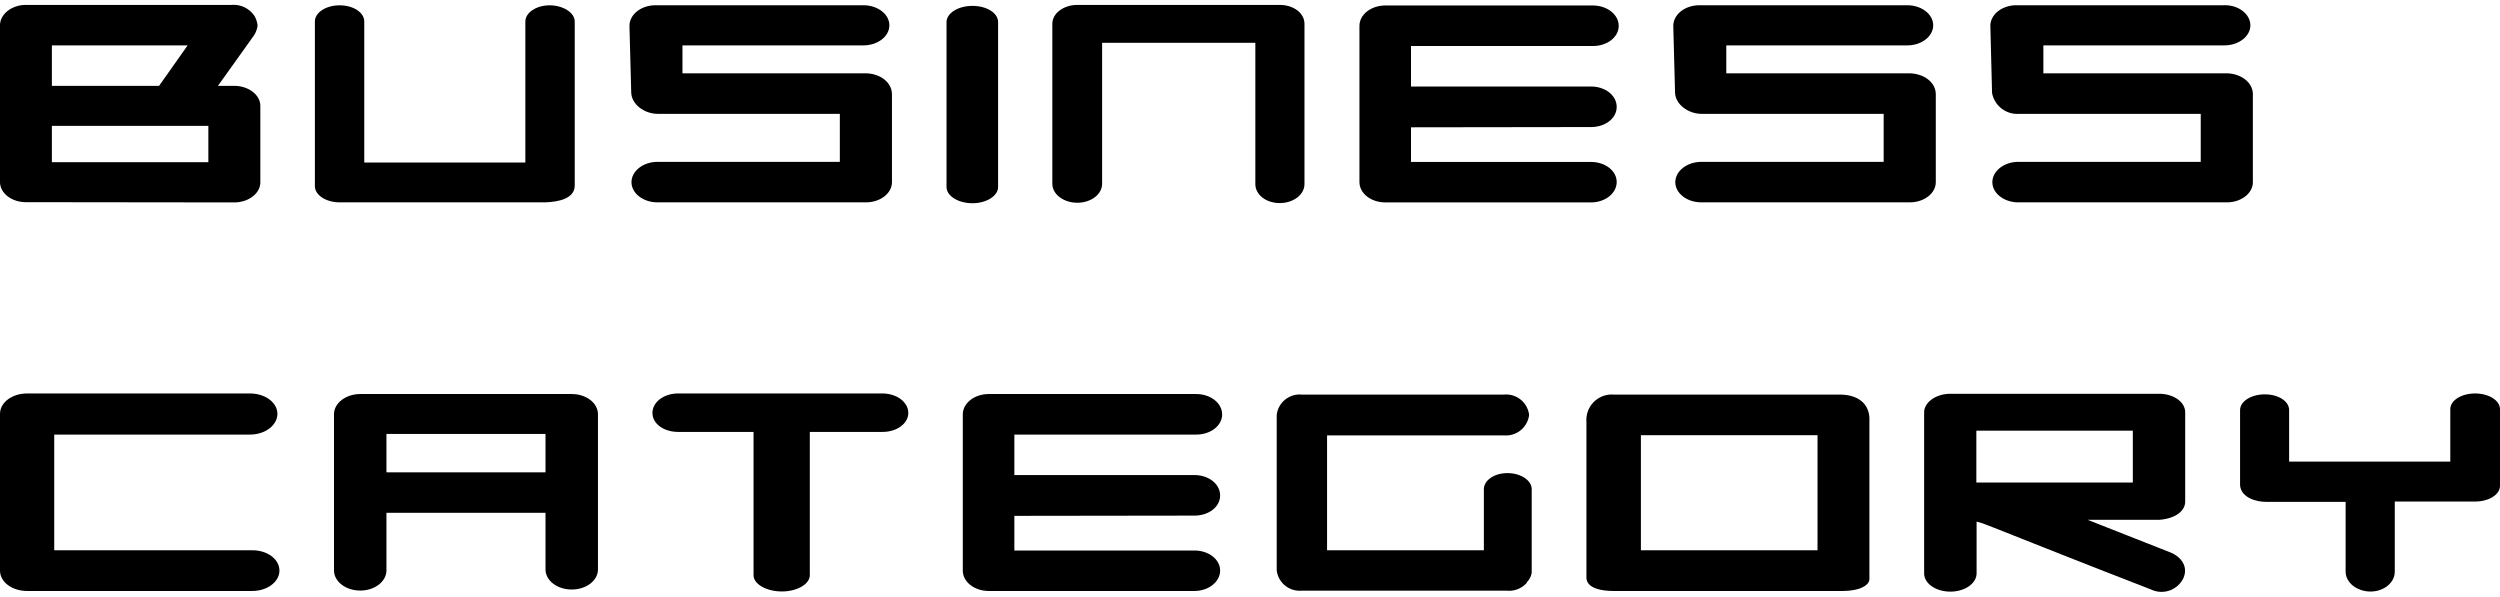 <svg xmlns="http://www.w3.org/2000/svg" width="155" height="37" viewBox="0 0 308.84 72.51"><title>heading_businesscate_sp</title><g id="Layer_2" data-name="Layer 2"><g id="body"><path d="M3.2,24.37c-1.76,0-3.2-1.12-3.2-2.49V2.52C0,1.15,1.44,0,3.2,0H28.62A3.11,3.11,0,0,1,31.46,1.4a3.1,3.1,0,0,1,.36,1.16A3,3,0,0,1,31.21,4l-4.29,6h2c1.8,0,3.24,1.12,3.24,2.48v9.43c0,1.37-1.44,2.49-3.24,2.49ZM6.41,10H19.65L23.18,5H6.41Zm0,9.43H25.74V14.94H6.41Z"/><path d="M71,2.05V22.39c-.07,1.51-1.9,1.94-3.63,2-23.69,0-25.2,0-25.41,0-1.7,0-3.06-.9-3.06-2V2.05c0-1.11,1.36-2,3.06-2S45,.94,45,2.05V19.47h19.9V2.05c0-1.11,1.37-2,3-2S71,.94,71,2.05Z"/><path d="M110.19,11v10.9c0,1.37-1.44,2.49-3.2,2.49H81.21c-1.76,0-3.2-1.12-3.2-2.49s1.44-2.51,3.2-2.51h22.54V13.46H81.29c-1.73,0-3.24-1.19-3.31-2.59l-.22-8.28c0-1.37,1.37-2.52,3.17-2.55h25.73c1.77,0,3.21,1.11,3.21,2.48S108.43,5,106.66,5H84.31c0,.86,0,2.59,0,3.45H107C108.75,8.49,110.16,9.57,110.19,11Z"/><path d="M116.93,2.12c0-1.08,1.4-2,3.2-2s3.17.9,3.17,2V22.5c0,1.08-1.41,2-3.17,2s-3.2-.9-3.2-2Z"/><path d="M155.08,22.14V4.68H136.15V22.1c0,1.3-1.37,2.34-3.06,2.34S130,23.4,130,22.1V2.34C130,1,131.44,0,133.09,0h25c1.7,0,3.06,1,3.06,2.34v19.8c0,1.29-1.36,2.34-3.06,2.34S155.08,23.43,155.08,22.14Z"/><path d="M174.31,15.12V19.4h22.24c1.73,0,3.17,1.08,3.17,2.48s-1.44,2.52-3.17,2.52H171.14c-1.76,0-3.2-1.11-3.2-2.52V2.59c0-1.4,1.44-2.52,3.2-2.52h25.63c1.77,0,3.2,1.12,3.2,2.52s-1.43,2.49-3.2,2.49H174.31v5h22.24c1.73,0,3.17,1.08,3.17,2.52s-1.44,2.49-3.17,2.49Z"/><path d="M239.14,11v10.9c0,1.37-1.44,2.49-3.2,2.49H210.17c-1.77,0-3.21-1.12-3.21-2.49s1.44-2.51,3.21-2.51H232.7V13.46H210.24c-1.73,0-3.24-1.19-3.31-2.59l-.22-8.28c0-1.37,1.37-2.52,3.17-2.55h25.74c1.76,0,3.2,1.11,3.2,2.48S237.38,5,235.62,5H213.26c0,.86,0,2.59,0,3.45h22.64C237.7,8.49,239.11,9.57,239.14,11Z"/><path d="M278.31,11v10.9c0,1.37-1.44,2.49-3.2,2.49H249.33c-1.76,0-3.2-1.12-3.2-2.49s1.44-2.51,3.2-2.51h22.54V13.46H249.41a3.17,3.17,0,0,1-3.32-2.59l-.21-8.28c0-1.37,1.37-2.52,3.17-2.55h25.73C276.55,0,278,1.15,278,2.52S276.55,5,274.78,5H252.43c0,.86,0,2.59,0,3.45h22.64C276.87,8.49,278.28,9.57,278.31,11Z"/><path d="M6.7,53.08V67.37H31.17c1.87,0,3.35,1.11,3.35,2.51S33,72.4,31.17,72.4H3.35C1.48,72.4,0,71.29,0,69.88V50.52C0,49.12,1.48,48,3.35,48H30.88c1.88,0,3.39,1.12,3.39,2.52s-1.51,2.56-3.39,2.56Z"/><path d="M67.39,69.74v-7H47.74v7.12c0,1.37-1.45,2.49-3.24,2.49s-3.24-1.12-3.24-2.49V50.56c0-1.37,1.47-2.49,3.24-2.49H70.63c1.8,0,3.24,1.12,3.24,2.49V69.74c0,1.37-1.44,2.48-3.24,2.48S67.39,71.11,67.39,69.74Zm-19.65-12H67.39V53H47.74Z"/><path d="M112.21,50.41c0,1.3-1.41,2.34-3.17,2.34h-9V70.46c0,1.08-1.55,2-3.45,2s-3.5-.9-3.5-2V52.75H83.77c-1.76,0-3.17-1-3.17-2.34S82,48,83.77,48H109C110.8,48,112.21,49.08,112.21,50.41Z"/><path d="M125.31,63.12V67.4h22.25c1.73,0,3.17,1.08,3.17,2.48s-1.44,2.52-3.17,2.52H122.15c-1.77,0-3.21-1.11-3.21-2.52V50.59c0-1.4,1.44-2.52,3.21-2.52h25.63c1.76,0,3.2,1.12,3.2,2.52s-1.44,2.49-3.2,2.49H125.31v5h22.25c1.73,0,3.17,1.08,3.17,2.52s-1.44,2.49-3.17,2.49Z"/><path d="M163.94,53.18V67.37h19.37V59.84c0-1.11,1.29-2,2.91-2s3,.87,3,2v10.3a2.07,2.07,0,0,1-.65,1.22h.07a2.91,2.91,0,0,1-2.52,1H160.81a2.85,2.85,0,0,1-3.09-2.52V50.66a2.85,2.85,0,0,1,3.09-2.52h25a2.85,2.85,0,0,1,3.09,2.52,2.88,2.88,0,0,1-3.09,2.52Z"/><path d="M230.94,51V70.93c0,.68-1,1.47-3.39,1.47H199.37c-1.87,0-3.42-.46-3.39-1.72V51.46a3.14,3.14,0,0,1,3.39-3.32h27.89C229.42,48.14,230.83,49.15,230.94,51Zm-6.41,2.16H202.71V67.37h21.82Z"/><path d="M269.74,70.79a3,3,0,0,1-4,1.43l-6.44-2.51c-13.86-5.44-14.33-5.73-15.12-5.87v6.37c0,1.26-1.44,2.27-3.24,2.27s-3.24-1-3.24-2.27V50.34c0-1.26,1.48-2.3,3.24-2.3h25.77c1.8,0,3.24,1,3.24,2.3v11c0,1.33-1.47,2.16-3.24,2.27H257.9l10.15,4C269.38,68.12,270.36,69.31,269.74,70.79ZM244.15,59h19.33v-6.4H244.15Z"/><path d="M308.84,49.94v9.47c0,1.08-1.37,1.94-3.06,1.94-.29,0-.36,0-9.94,0v8.67c0,1.37-1.36,2.45-3,2.45s-3.07-1.08-3.07-2.45V61.39H279.9c-1.15,0-3-.5-3.17-2V50.05c0-1.08,1.37-1.94,3.06-1.94s3,.86,3,1.94v6.37h19.91V49.94c0-1.08,1.37-1.94,3.06-1.94S308.84,48.86,308.84,49.94Z"/></g></g></svg>